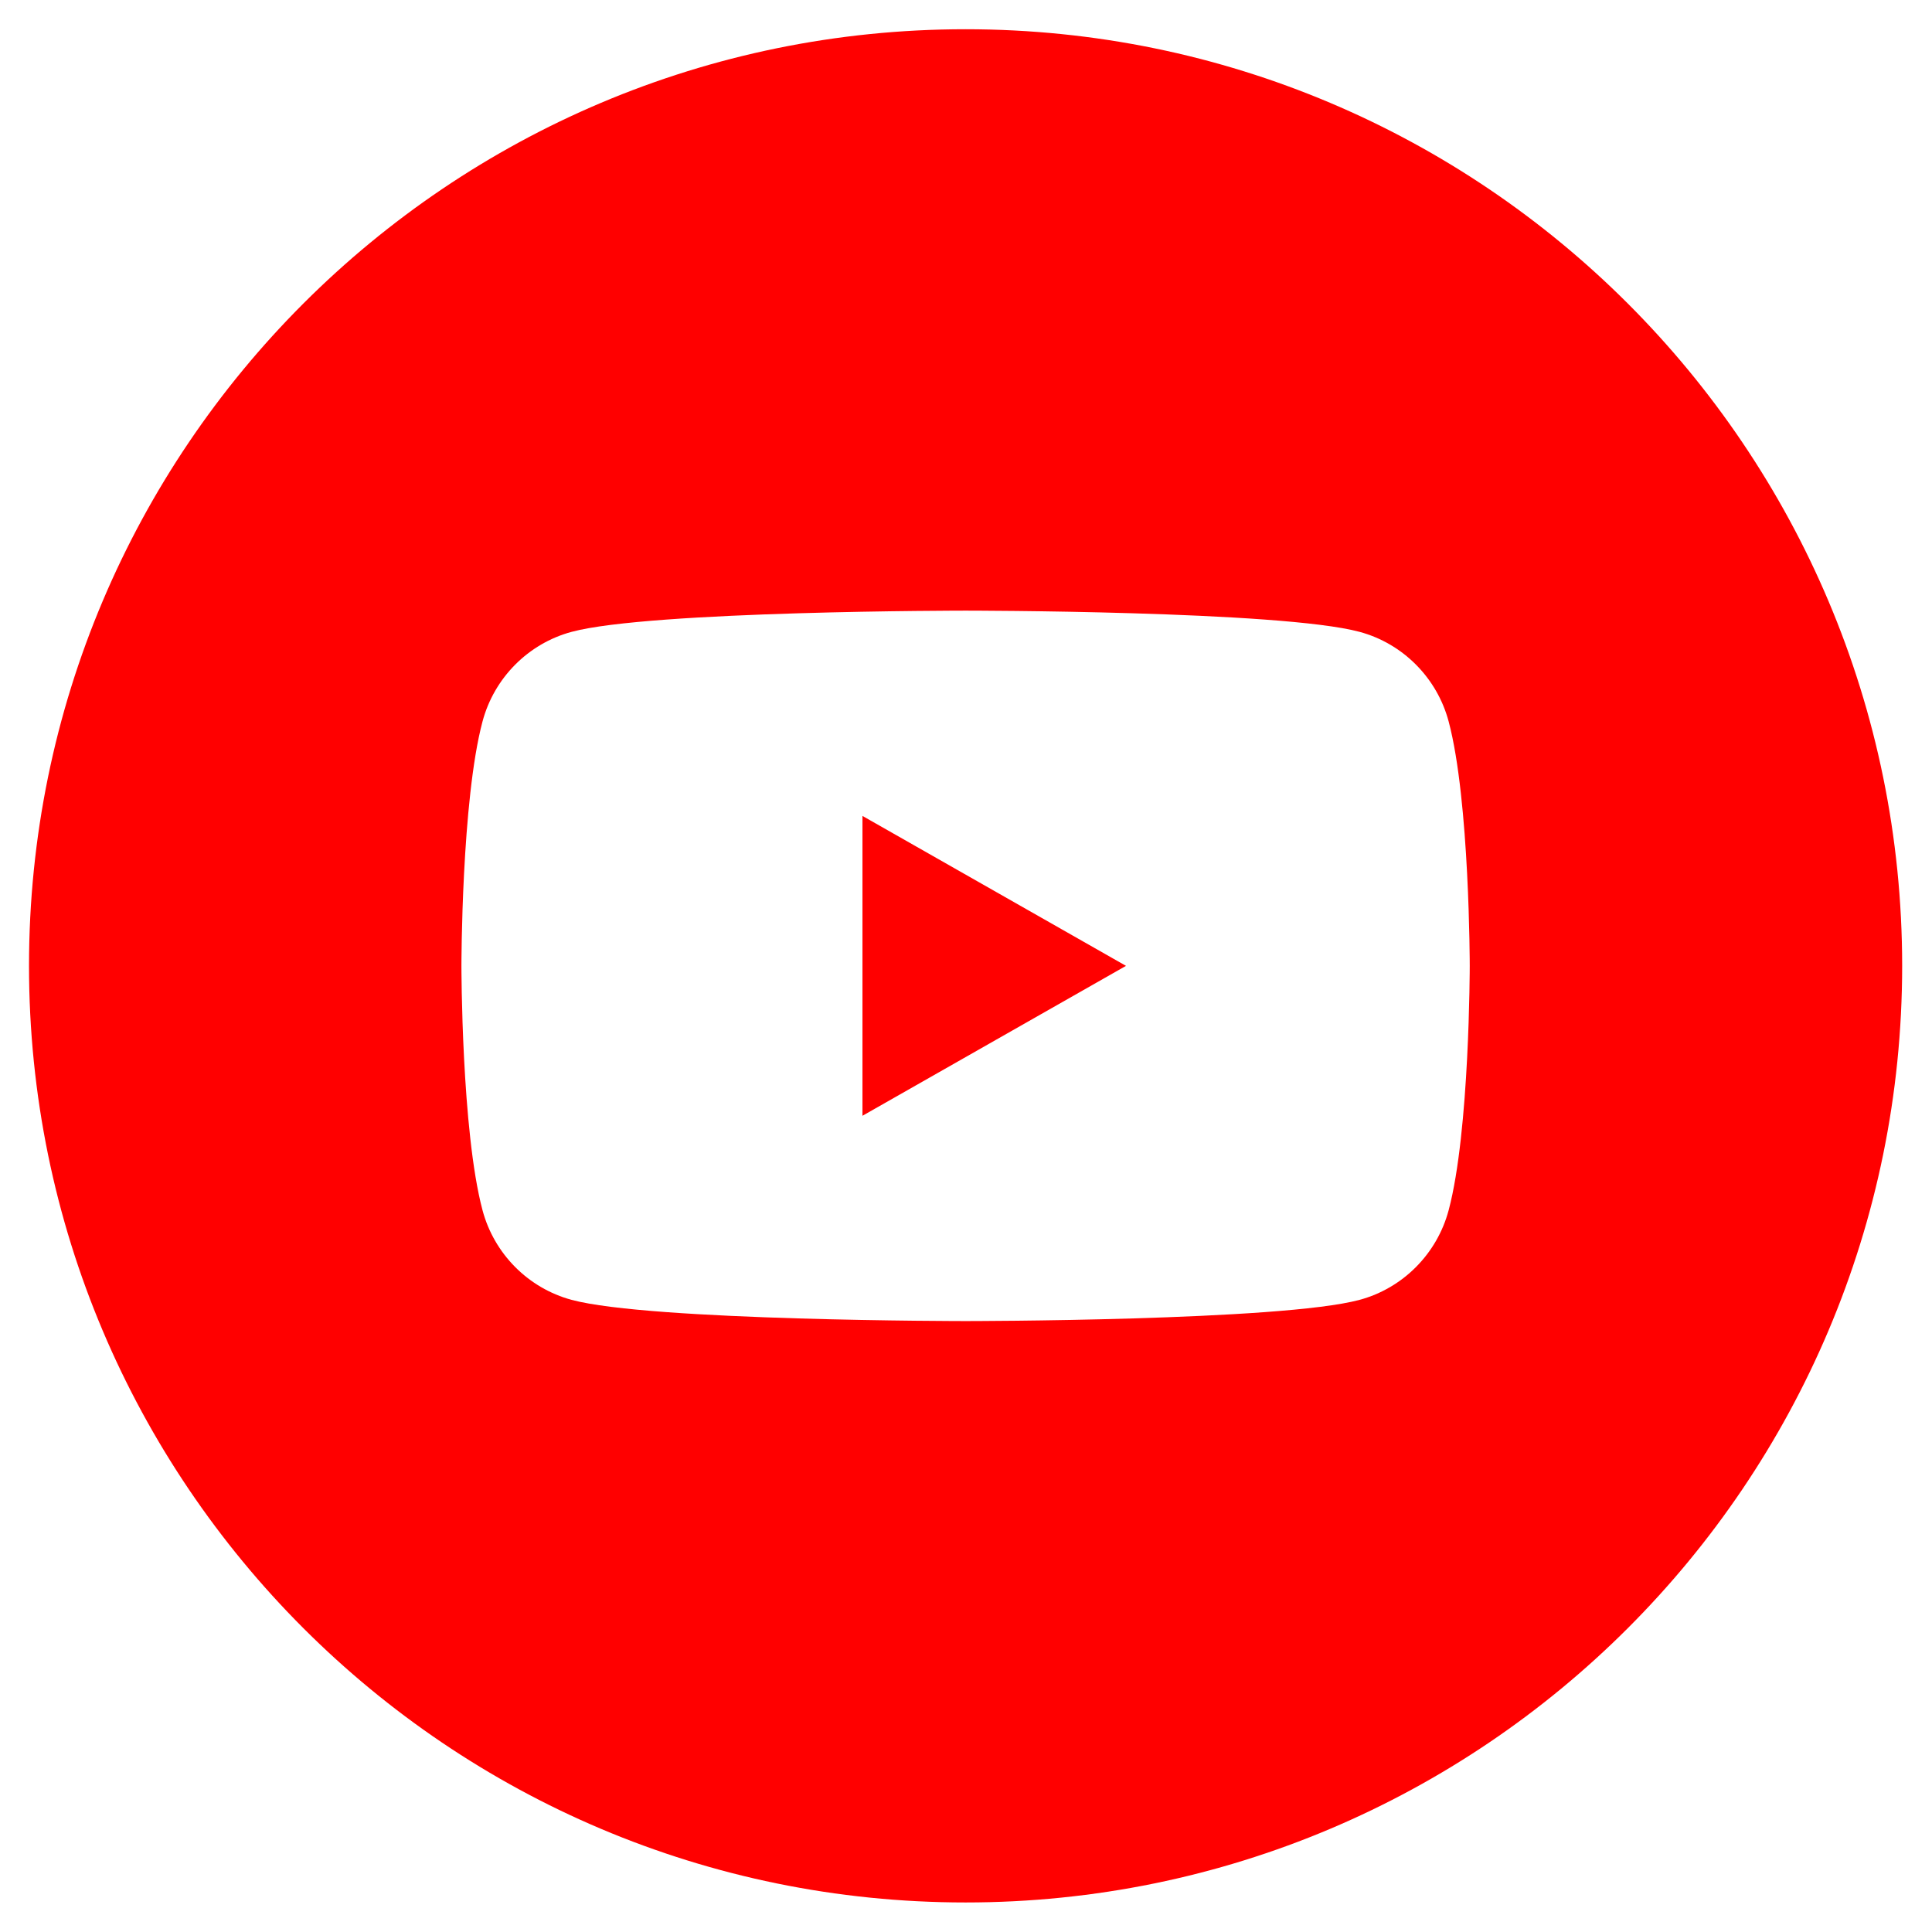 <?xml version="1.0" encoding="UTF-8" standalone="no"?>
<!DOCTYPE svg PUBLIC "-//W3C//DTD SVG 1.1//EN" "http://www.w3.org/Graphics/SVG/1.1/DTD/svg11.dtd">
<svg width="100%" height="100%" viewBox="0 0 550 550" version="1.1" xmlns="http://www.w3.org/2000/svg" xmlns:xlink="http://www.w3.org/1999/xlink" xml:space="preserve" xmlns:serif="http://www.serif.com/" style="fill-rule:evenodd;clip-rule:evenodd;stroke-linejoin:round;stroke-miterlimit:2;">
    <g id="Artboard1" transform="matrix(0.954,0,0,0.966,-294.619,-103.353)">
        <rect x="308.748" y="106.981" width="576.377" height="569.308" style="fill:none;"/>
        <g transform="matrix(2.503,0,0,2.472,317.481,115.607)">
            <path d="M111.656,0L111.657,0C173.326,0 223.316,49.991 223.316,111.656C223.316,173.328 173.325,223.316 111.657,223.316C49.992,223.316 0,173.328 0,111.656C0,49.99 49.992,0 111.656,0ZM169.252,82.536C167.869,77.33 163.796,73.231 158.623,71.839C149.249,69.311 111.658,69.311 111.658,69.311C111.658,69.311 74.067,69.311 64.693,71.839C59.52,73.231 55.446,77.33 54.064,82.536C51.553,91.971 51.553,111.658 51.553,111.658C51.553,111.658 51.553,131.344 54.064,140.78C55.446,145.986 59.52,150.085 64.692,151.478C74.067,154.005 111.657,154.005 111.657,154.005C111.657,154.005 149.249,154.005 158.623,151.478C163.795,150.085 167.868,145.986 169.251,140.781C171.763,131.344 171.763,111.659 171.763,111.659C171.763,111.659 171.763,91.972 169.251,82.536L169.252,82.536ZM99.364,129.532L99.364,93.784L130.782,111.659L99.364,129.532Z" style="fill:rgb(255,0,0);"/>
        </g>
    </g>
</svg>
